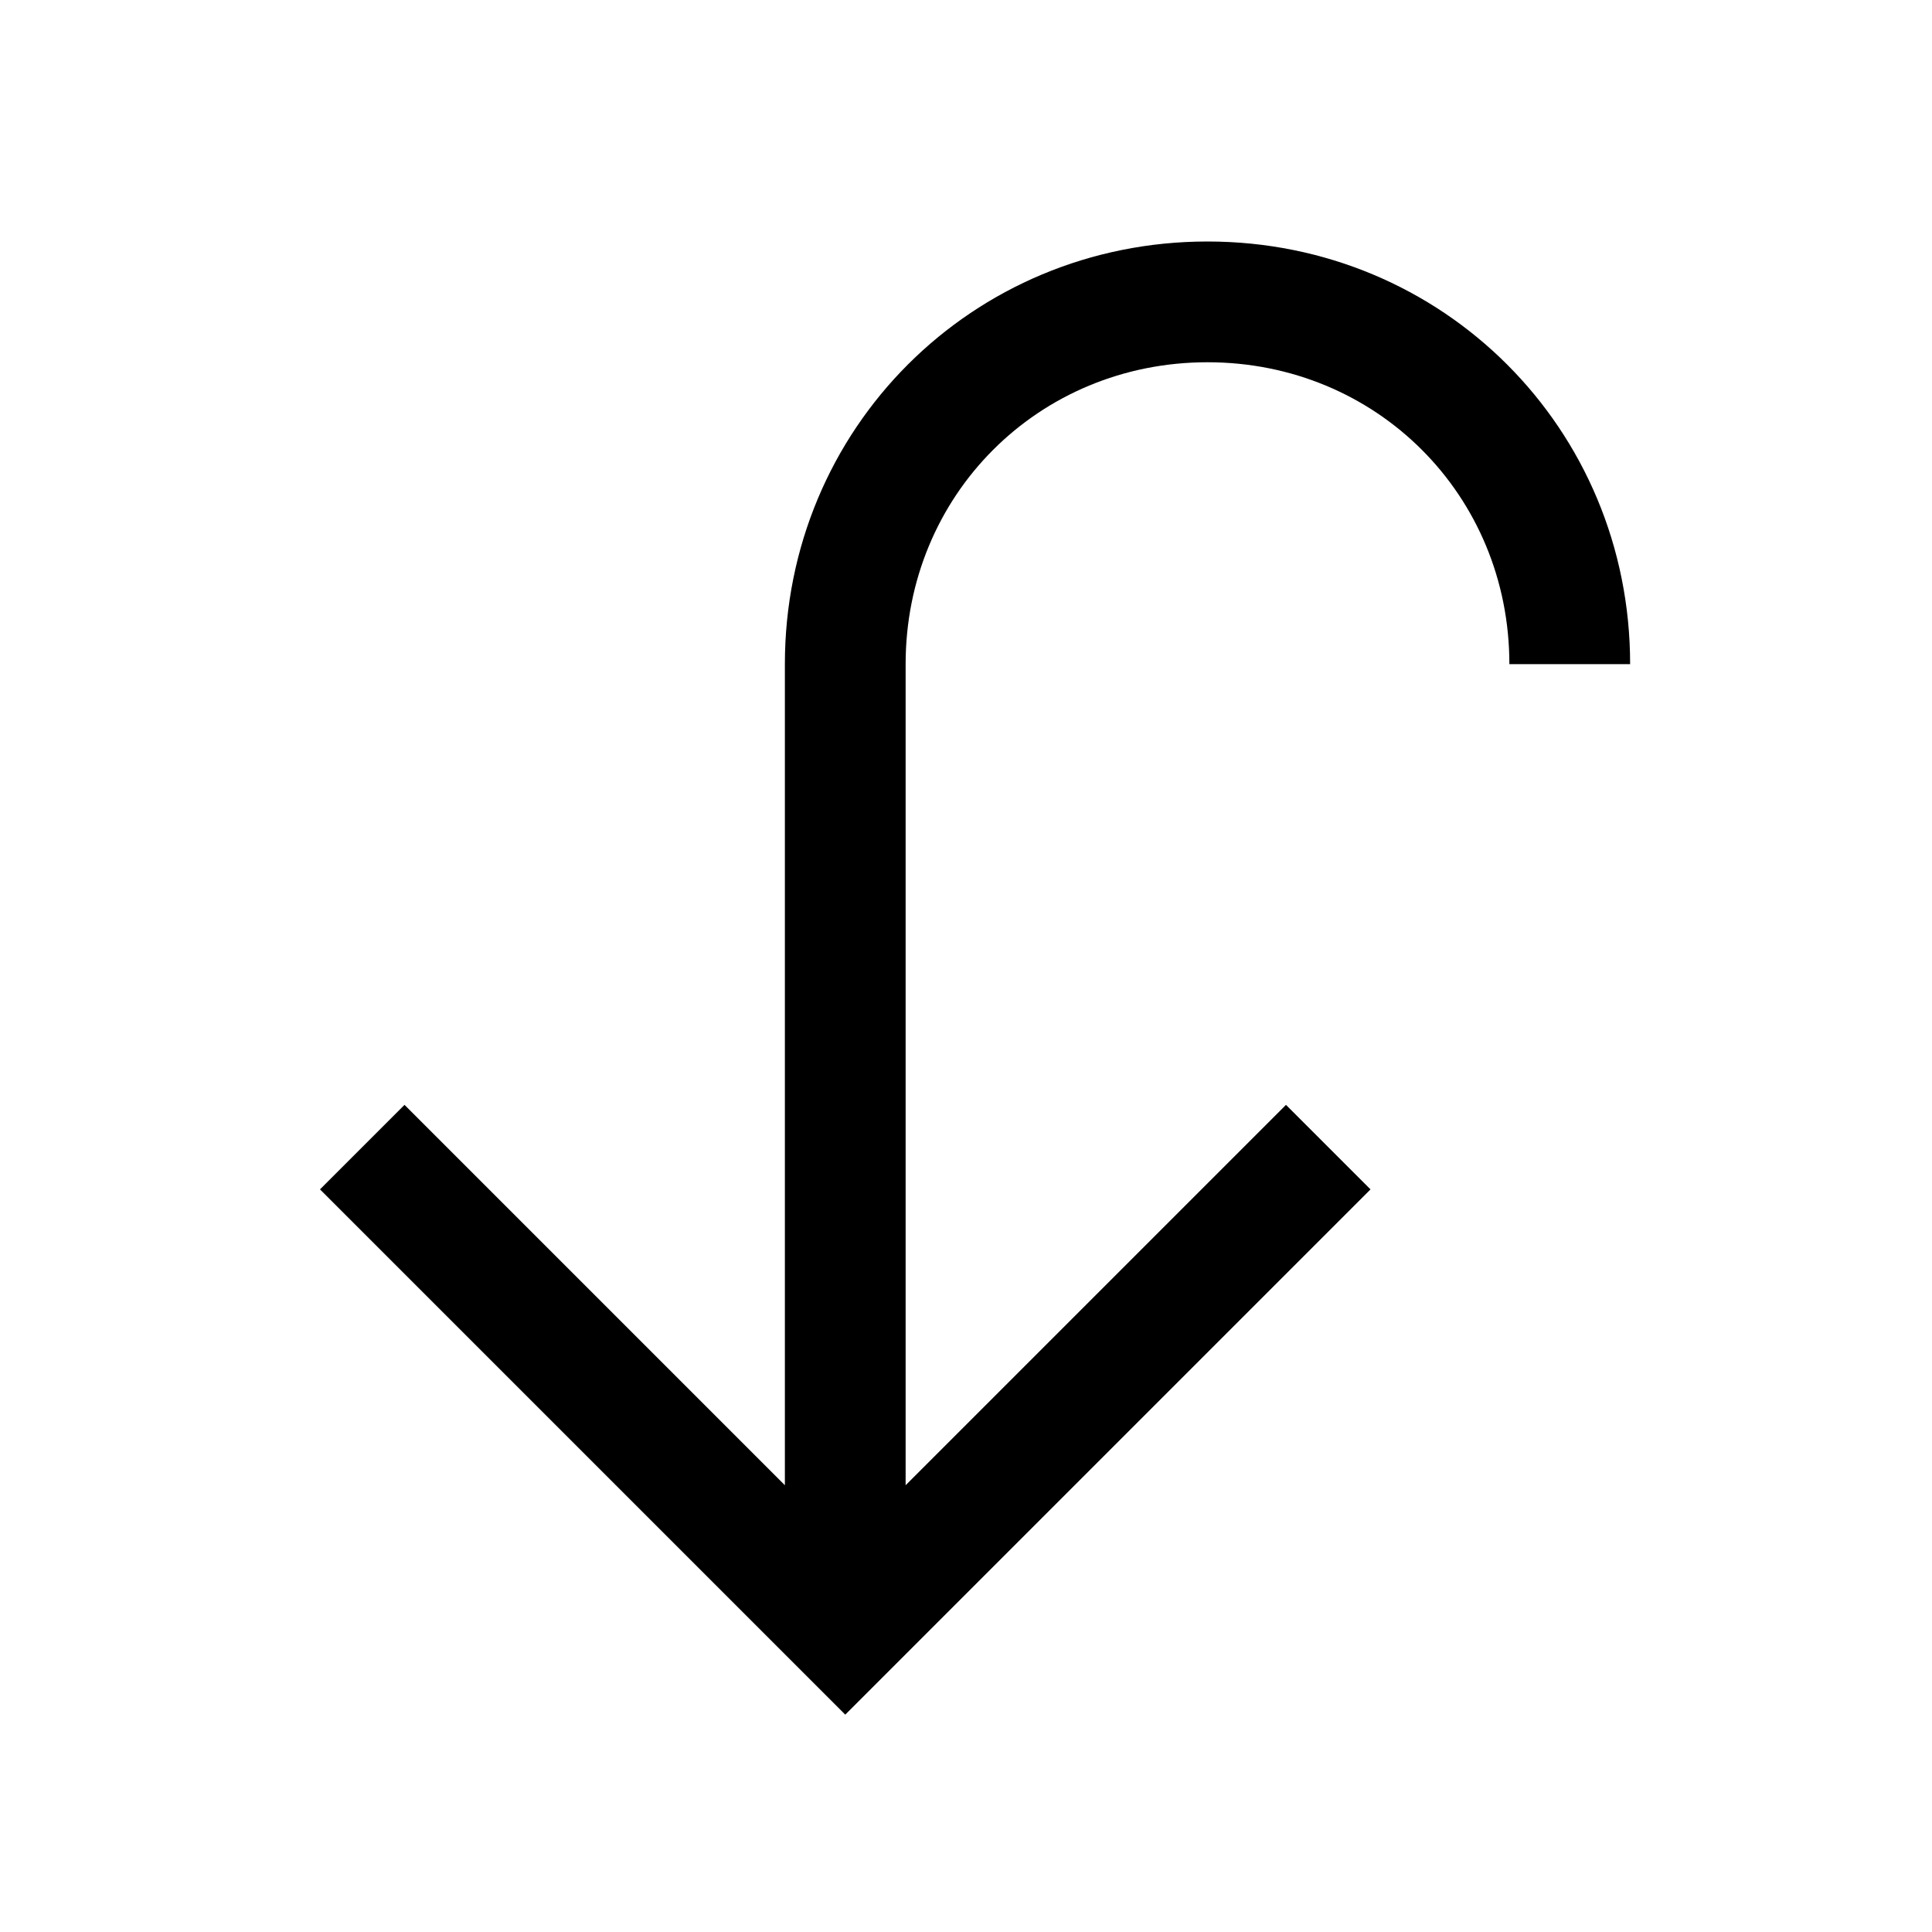 <?xml version="1.0" encoding="utf-8"?>
<!-- Generator: Adobe Illustrator 19.2.1, SVG Export Plug-In . SVG Version: 6.00 Build 0)  -->
<svg version="1.1" id="Layer_1" xmlns="http://www.w3.org/2000/svg" xmlns:xlink="http://www.w3.org/1999/xlink" x="0px" y="0px"
	 viewBox="0 0 32 32" style="enable-background:new 0 0 32 32;" xml:space="preserve">
<path d="M20,4c-3.9,0-7,3.1-7,7v13.6l-6.3-6.3l-1.4,1.4l8.7,8.7l8.7-8.7l-1.4-1.4L15,24.6V11c0-2.8,2.2-5,5-5s5,2.2,5,5h2
	C27,7.1,23.9,4,20,4z"/>
</svg>
